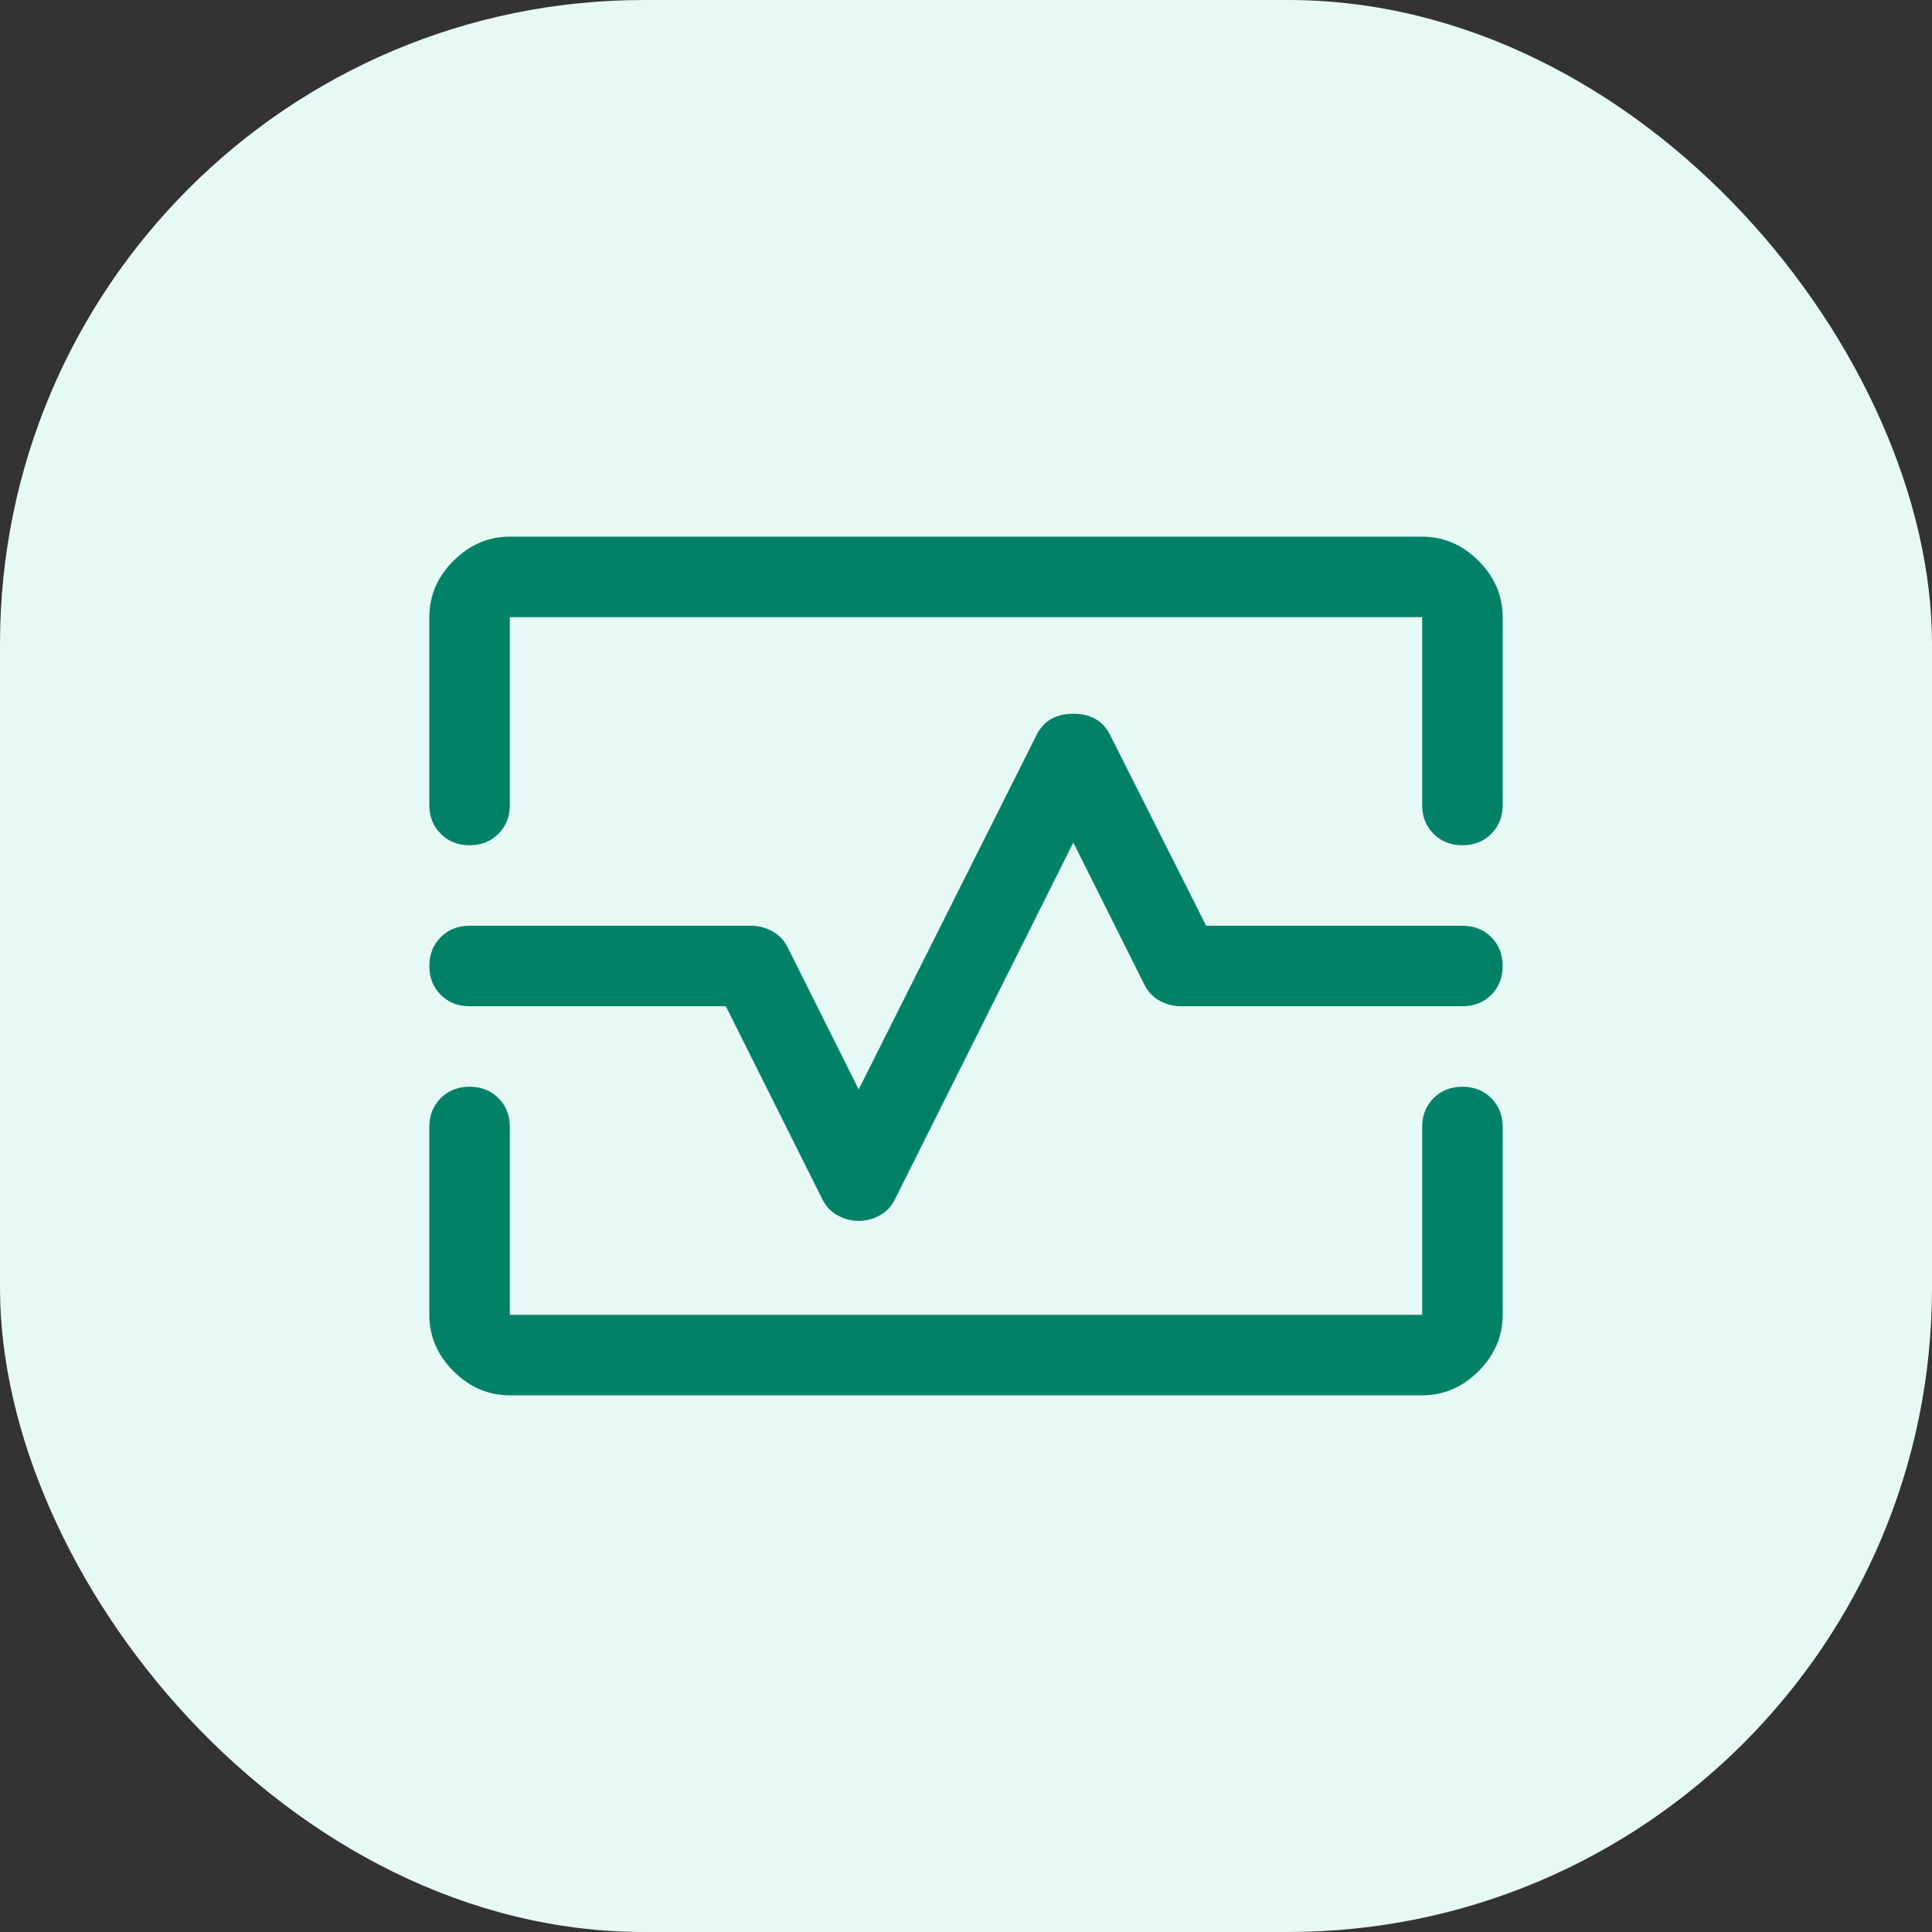 <svg width="36" height="36" viewBox="0 0 36 36" fill="none" xmlns="http://www.w3.org/2000/svg">
<rect x="0" y="0" width="36" height="36" fill="#333333" stroke="none"/>
<rect width="36" height="36" rx="12" fill="#E6F9F5"/>
<path d="M8.75 15.75C8.533 15.75 8.354 15.679 8.213 15.537C8.071 15.396 8 15.217 8 15V11.5C8 11.1 8.15 10.75 8.45 10.45C8.75 10.15 9.1 10 9.5 10H26.5C26.9 10 27.25 10.15 27.55 10.45C27.85 10.75 28 11.1 28 11.5V15C28 15.217 27.929 15.396 27.788 15.537C27.646 15.679 27.467 15.75 27.25 15.75C27.033 15.75 26.854 15.679 26.712 15.537C26.571 15.396 26.5 15.217 26.5 15V11.5H9.5V15C9.5 15.217 9.429 15.396 9.287 15.537C9.146 15.679 8.967 15.75 8.75 15.75ZM9.5 26C9.1 26 8.75 25.85 8.45 25.55C8.15 25.25 8 24.9 8 24.5V21C8 20.783 8.071 20.604 8.213 20.462C8.354 20.321 8.533 20.25 8.75 20.25C8.967 20.25 9.146 20.321 9.287 20.462C9.429 20.604 9.5 20.783 9.5 21V24.5H26.5V21C26.5 20.783 26.571 20.604 26.712 20.462C26.854 20.321 27.033 20.25 27.25 20.25C27.467 20.25 27.646 20.321 27.788 20.462C27.929 20.604 28 20.783 28 21V24.5C28 24.9 27.85 25.25 27.55 25.55C27.25 25.85 26.9 26 26.5 26H9.5ZM16 22.75C16.133 22.75 16.262 22.717 16.387 22.65C16.512 22.583 16.608 22.483 16.675 22.35L20 15.7L21.325 18.35C21.392 18.483 21.488 18.583 21.613 18.65C21.738 18.717 21.867 18.75 22 18.75H27.25C27.467 18.75 27.646 18.679 27.788 18.538C27.929 18.396 28 18.217 28 18C28 17.783 27.929 17.604 27.788 17.462C27.646 17.321 27.467 17.25 27.25 17.25H22.475L20.675 13.675C20.542 13.425 20.317 13.3 20 13.3C19.683 13.3 19.458 13.425 19.325 13.675L16 20.3L14.675 17.65C14.608 17.517 14.512 17.417 14.387 17.35C14.262 17.283 14.133 17.25 14 17.25H8.75C8.533 17.25 8.354 17.321 8.213 17.462C8.071 17.604 8 17.783 8 18C8 18.217 8.071 18.396 8.213 18.538C8.354 18.679 8.533 18.75 8.75 18.75H13.525L15.325 22.35C15.392 22.483 15.488 22.583 15.613 22.65C15.738 22.717 15.867 22.75 16 22.75Z" fill="#018267"/>
</svg>
